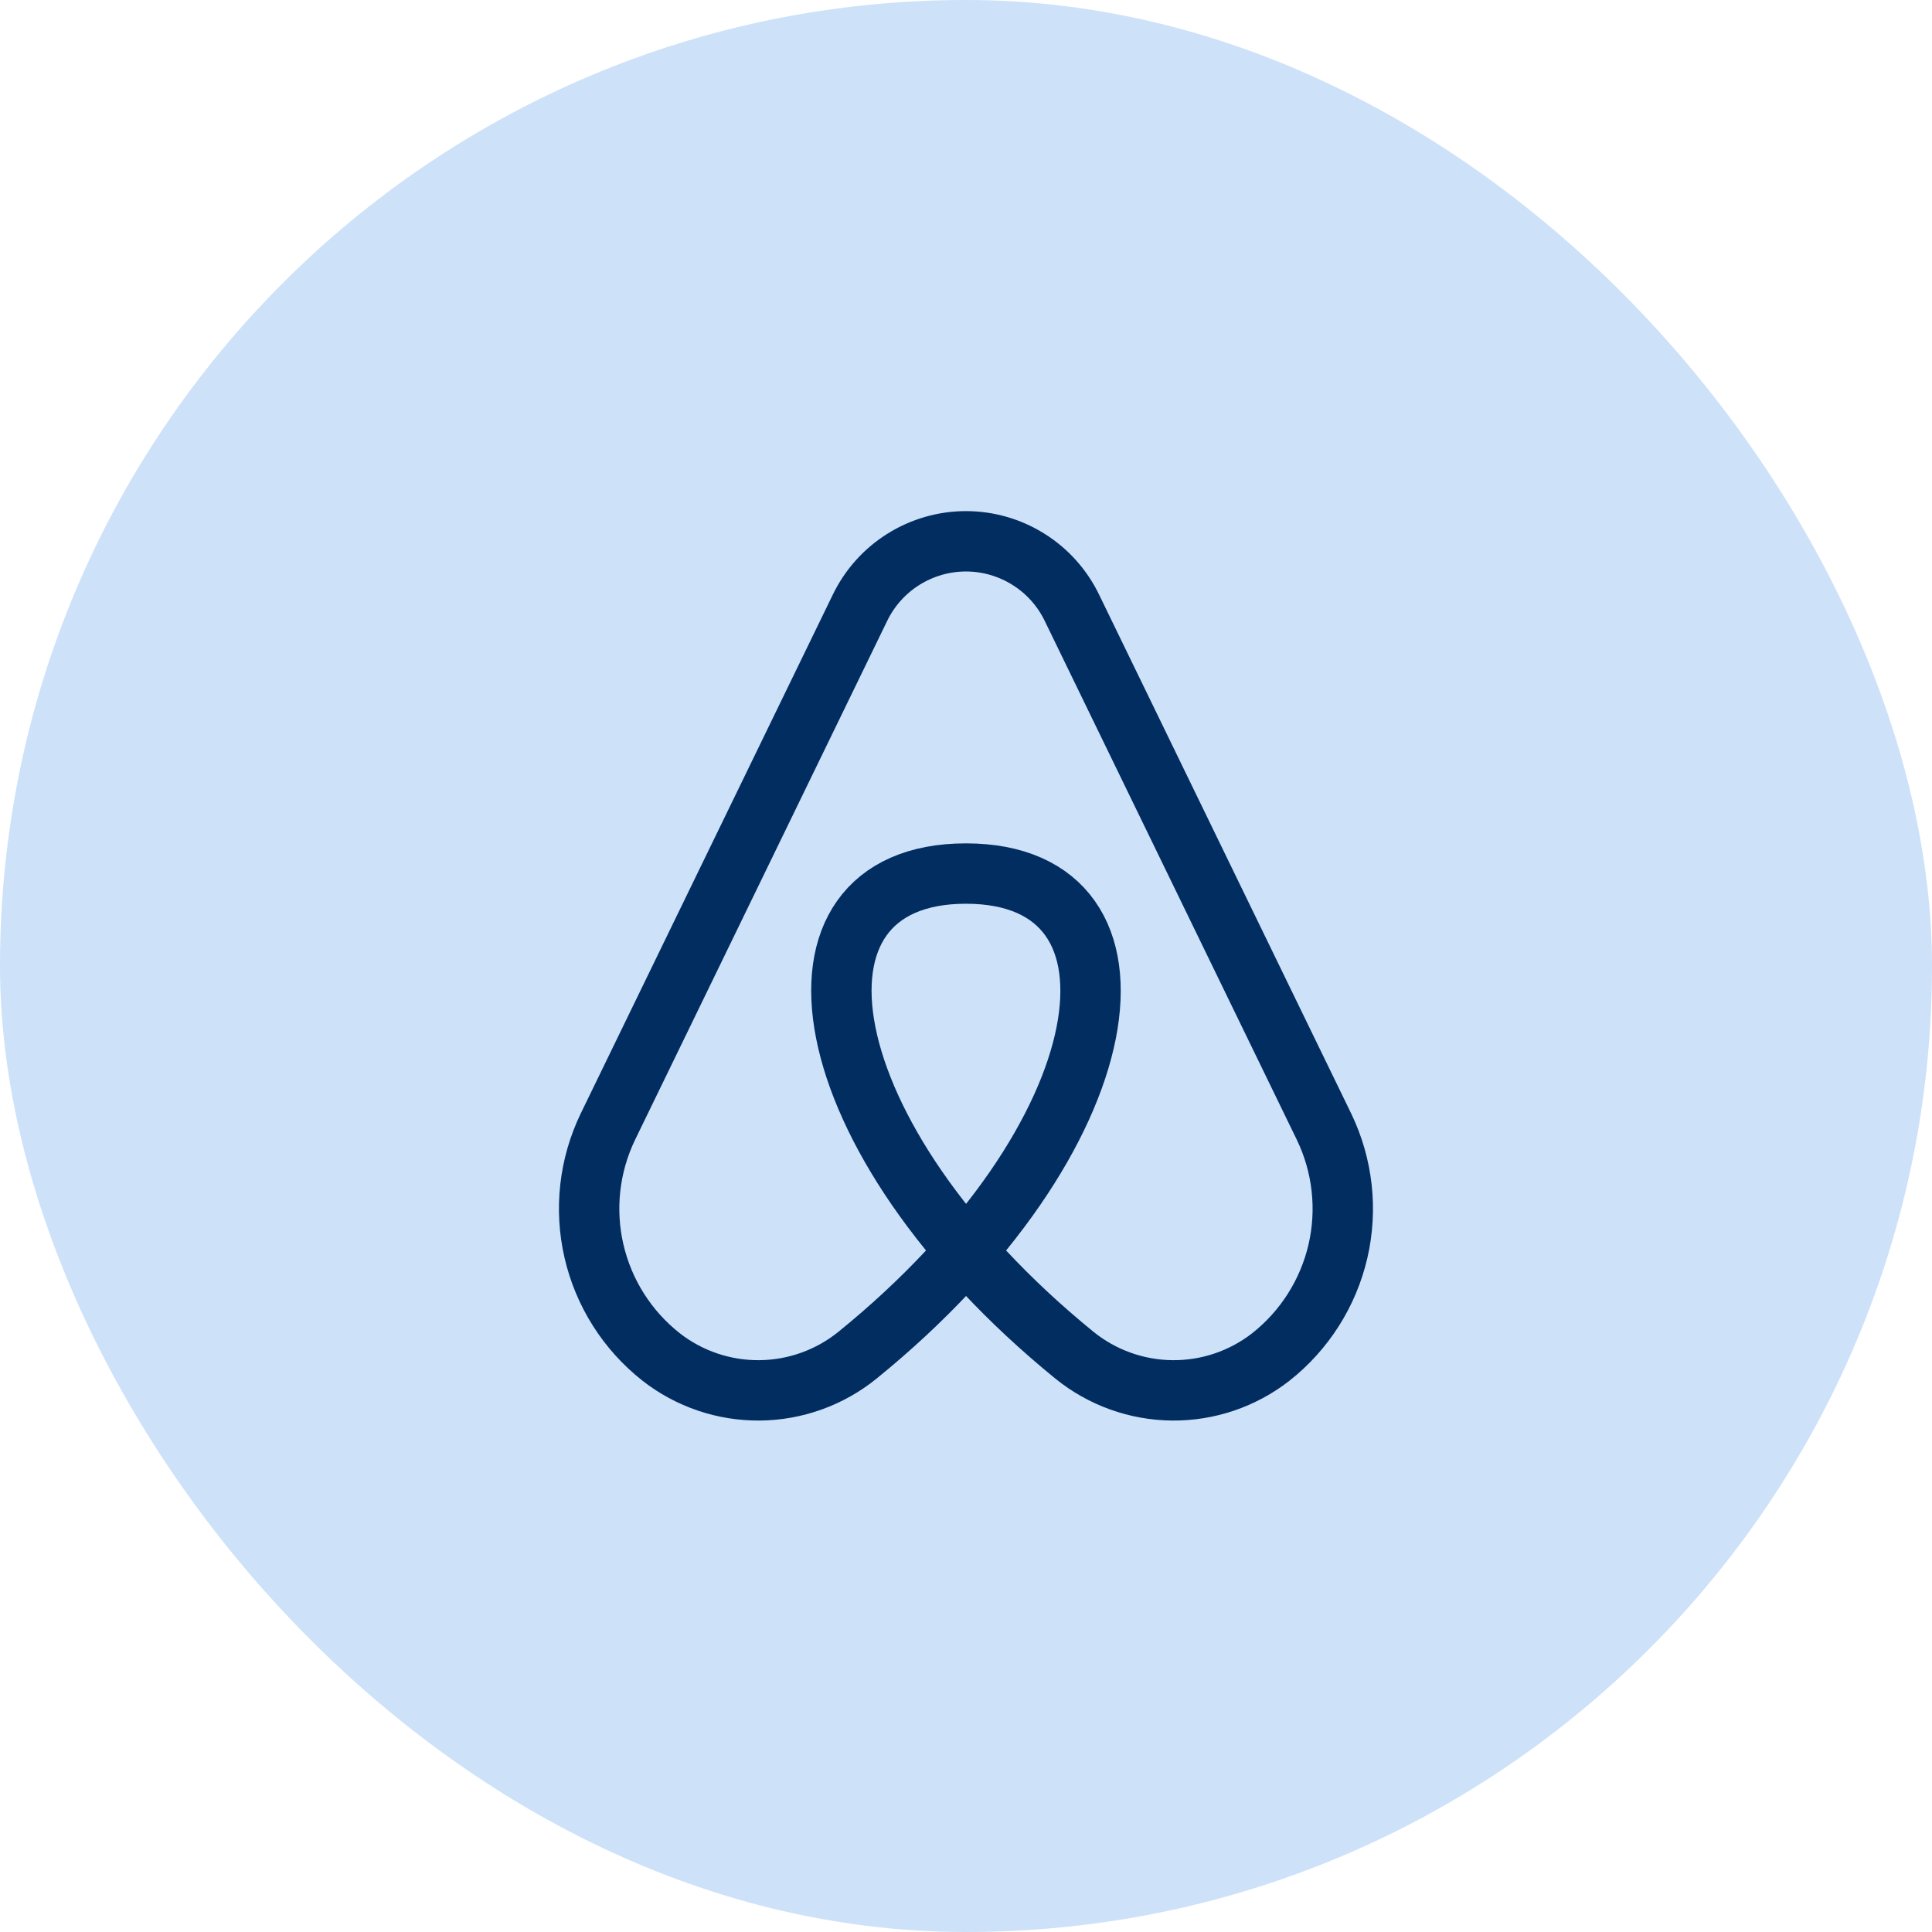 <svg width="40" height="40" viewBox="0 0 40 40" fill="none" xmlns="http://www.w3.org/2000/svg">
<rect width="40" height="40" rx="20" fill="#CDE1F9"/>
<path d="M19.999 18.086C15.898 18.086 16.718 23.555 22.241 28.055C22.815 28.521 23.53 28.779 24.27 28.786C25.009 28.793 25.729 28.549 26.312 28.094C27.01 27.543 27.5 26.771 27.701 25.904C27.901 25.038 27.799 24.129 27.413 23.328L22.194 12.586C21.995 12.173 21.683 11.824 21.295 11.581C20.907 11.337 20.458 11.207 19.999 11.207C19.541 11.207 19.091 11.337 18.703 11.581C18.315 11.824 18.003 12.173 17.804 12.586L12.585 23.328C12.199 24.129 12.097 25.038 12.298 25.904C12.498 26.771 12.988 27.543 13.687 28.094C14.269 28.549 14.989 28.793 15.729 28.786C16.468 28.779 17.183 28.521 17.757 28.055C23.28 23.57 24.101 18.086 19.999 18.086Z" stroke="#022D61" stroke-width="1.25" stroke-linecap="round" stroke-linejoin="round"/>
</svg>
